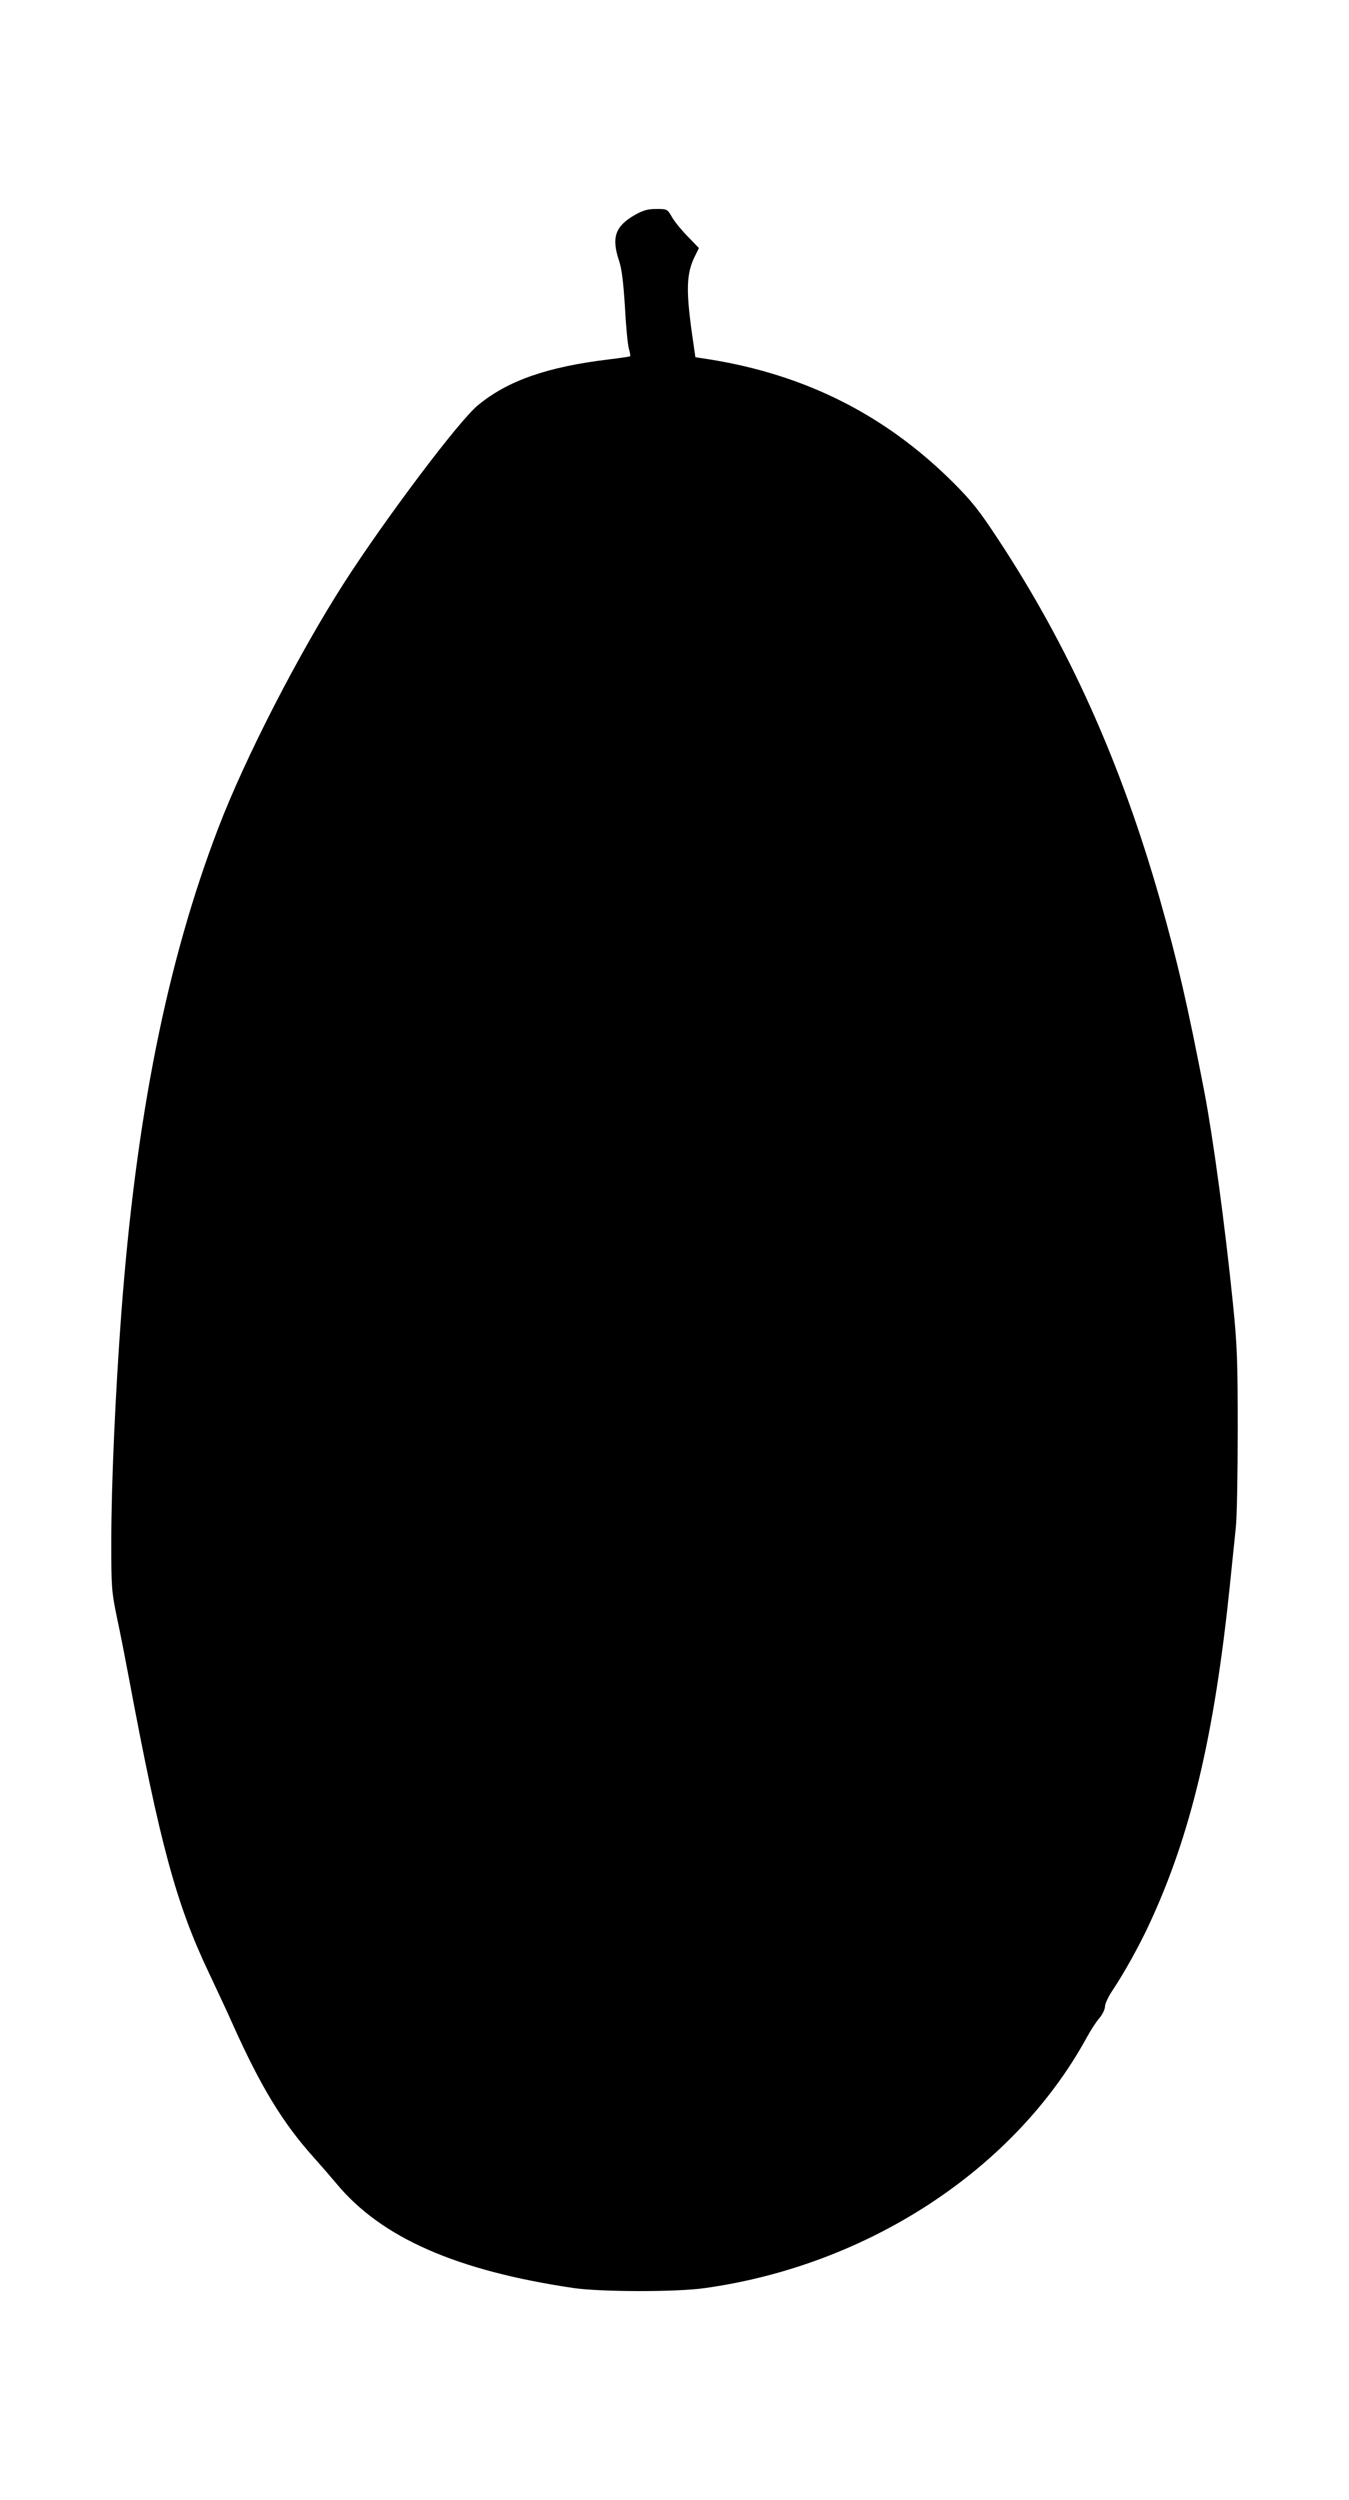 <?xml version="1.0" standalone="no"?>
<!DOCTYPE svg PUBLIC "-//W3C//DTD SVG 20010904//EN"
 "http://www.w3.org/TR/2001/REC-SVG-20010904/DTD/svg10.dtd">
<svg version="1.0" xmlns="http://www.w3.org/2000/svg"
 width="691pt" height="1280pt" viewBox="0 0 691 1280"
 preserveAspectRatio="xMidYMid meet">
<g transform="translate(0,1280) scale(0.1,-0.1)"
fill="#000000" stroke="none">
<path d="M3253 11700 c-102 -58 -122 -116 -82 -235 14 -43 22 -108 30 -235 5
-96 14 -192 20 -214 6 -21 9 -39 7 -40 -2 -2 -50 -9 -108 -16 -316 -38 -520
-109 -672 -235 -97 -79 -475 -582 -686 -910 -233 -364 -507 -896 -644 -1255
-263 -686 -422 -1482 -497 -2490 -30 -401 -51 -874 -51 -1162 0 -234 1 -253
29 -390 17 -78 44 -217 61 -308 159 -849 242 -1158 410 -1511 45 -95 102 -217
126 -272 142 -315 253 -497 411 -673 34 -38 87 -99 118 -136 230 -276 613
-444 1214 -533 139 -20 528 -21 672 0 836 117 1585 608 1954 1280 21 39 51 85
67 103 15 18 28 44 28 58 0 14 17 51 38 82 57 85 137 228 187 336 214 458 335
965 415 1741 11 110 25 241 30 292 6 50 10 275 10 500 0 364 -3 436 -25 654
-41 401 -100 835 -145 1074 -89 460 -137 667 -230 995 -201 703 -466 1291
-828 1840 -96 146 -134 194 -231 291 -346 344 -754 550 -1247 629 l-72 11 -11
77 c-39 262 -37 351 10 443 l19 39 -55 57 c-31 31 -68 76 -82 100 -25 43 -25
43 -81 43 -45 0 -68 -7 -109 -30z"/>
</g>
</svg>
